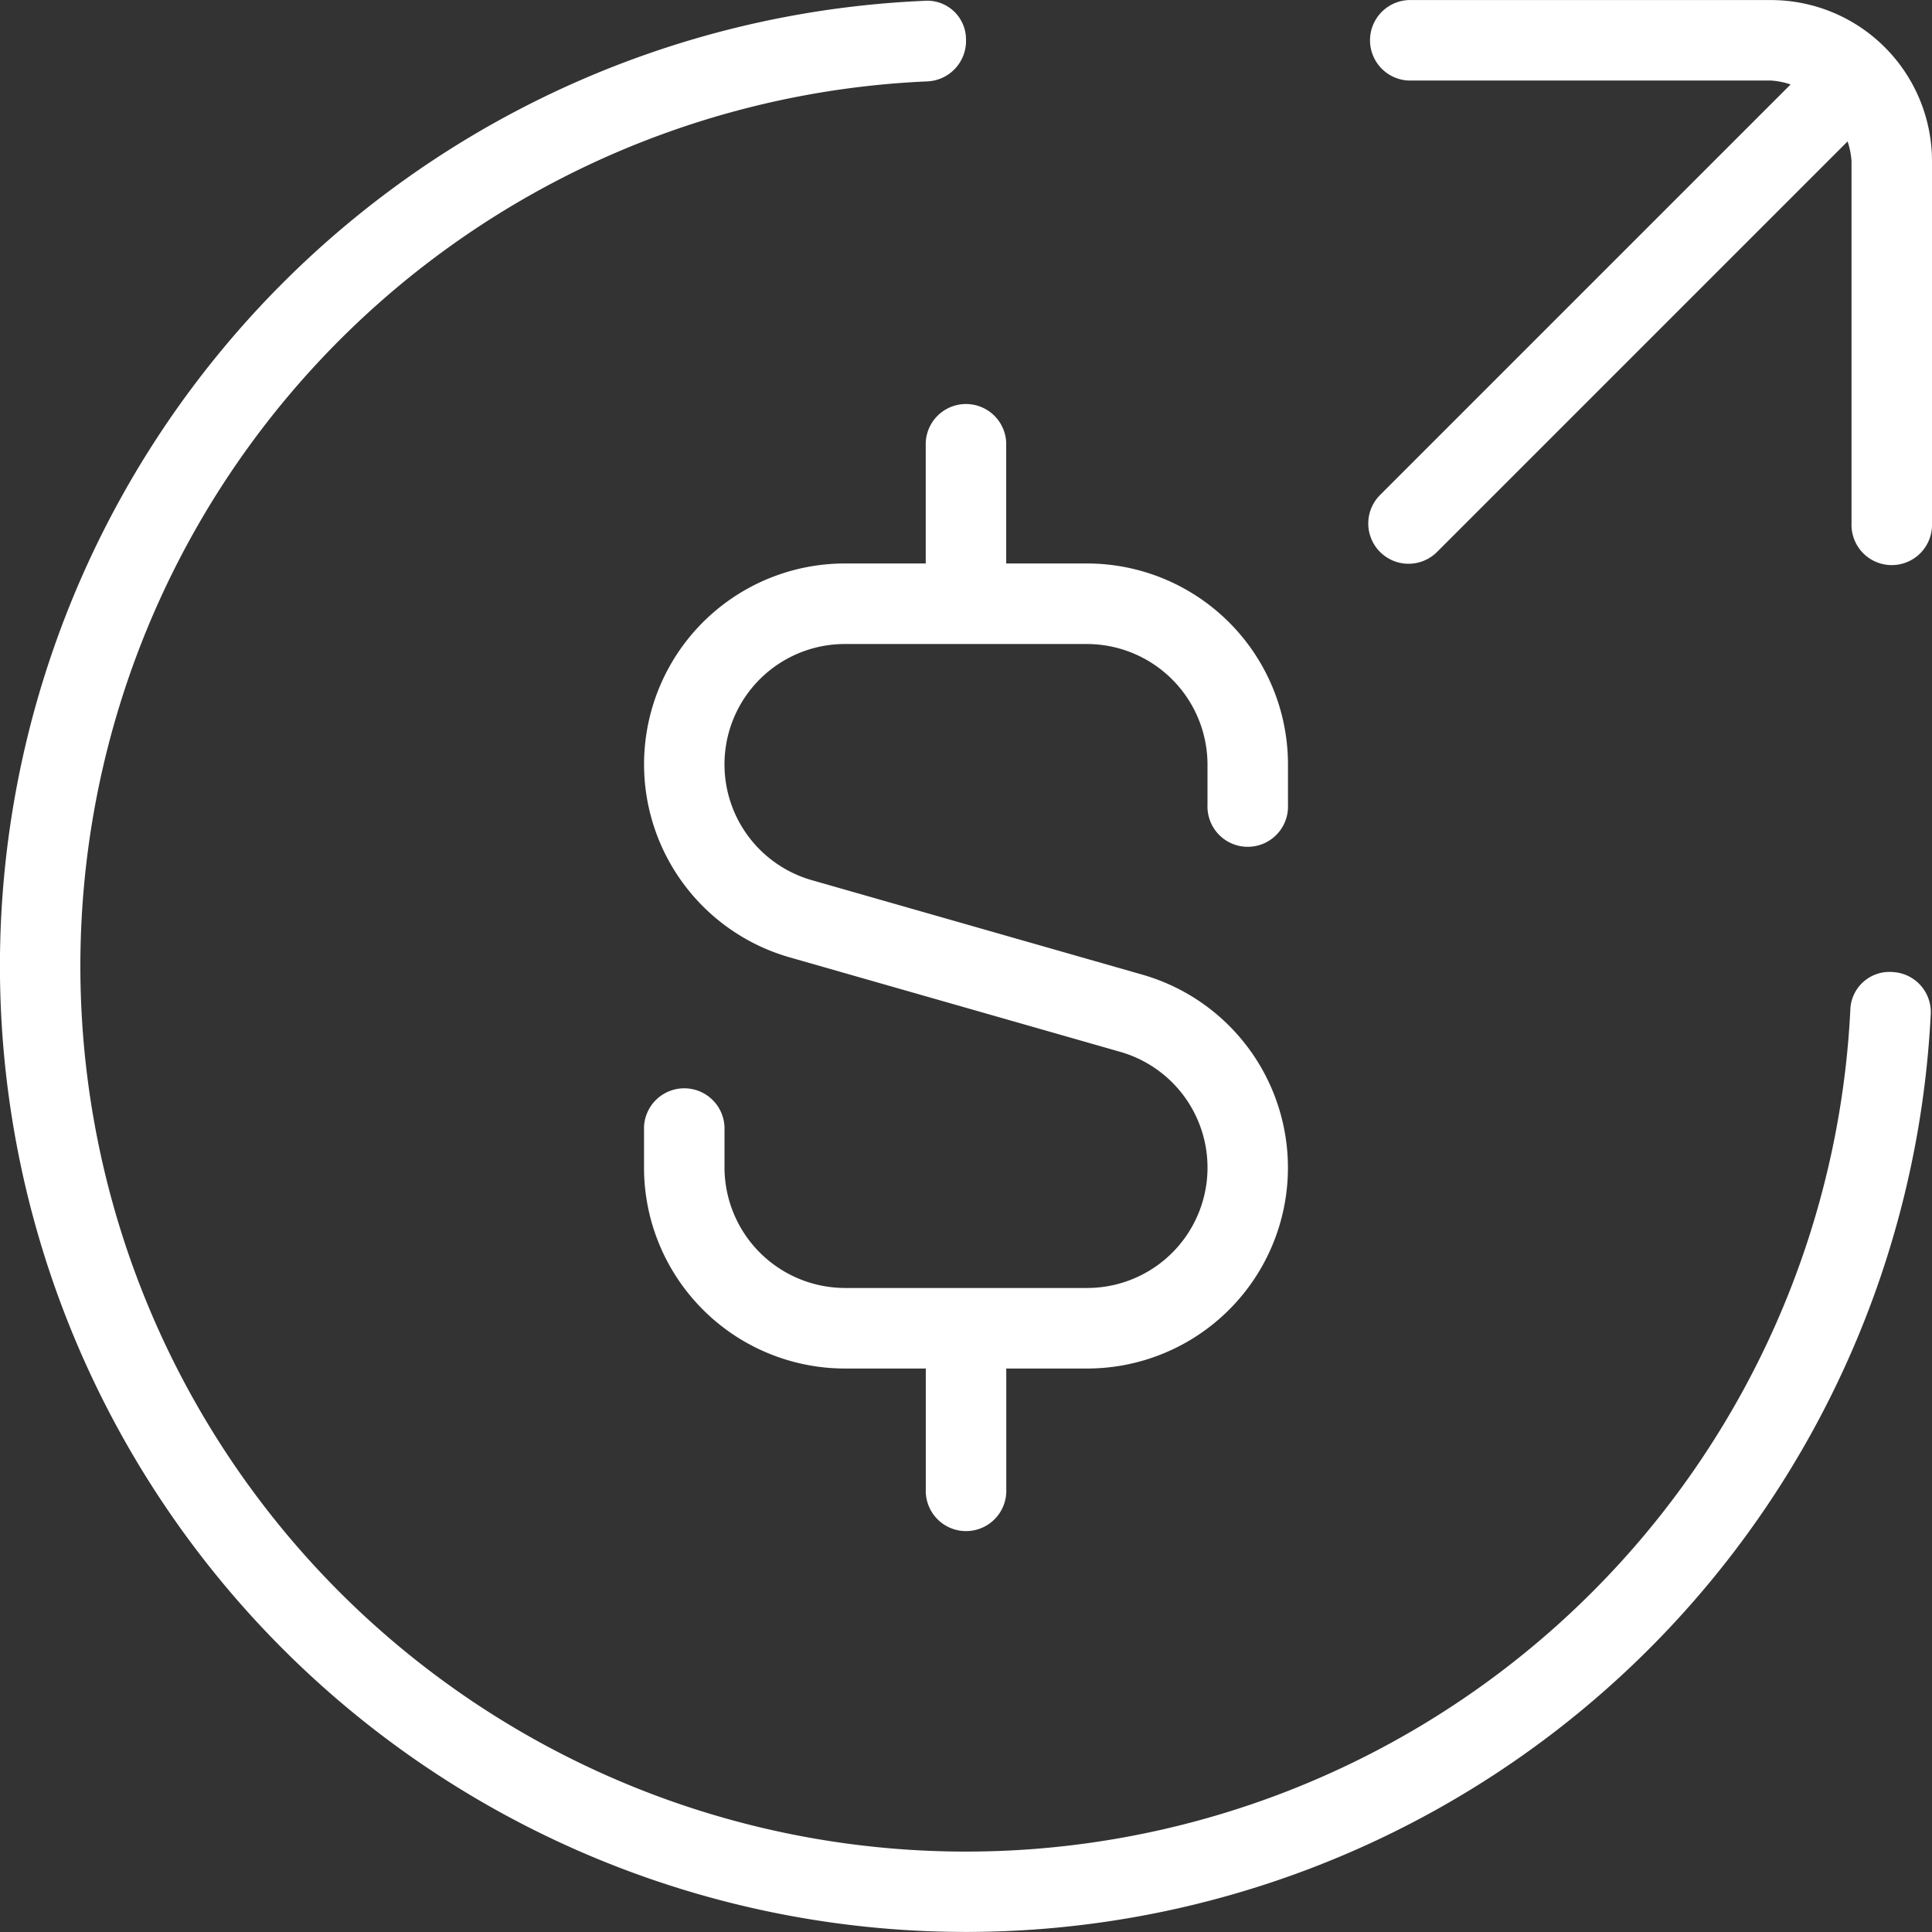 <svg xmlns="http://www.w3.org/2000/svg" width="32" height="32" viewBox="0 0 32 32" class="mx-auto lg:mx-0">
                                <rect x="0" y="0" width="32" height="32" fill="#333333" stroke="none"/>
                                <g id="ikona" transform="translate(0 0)">
                                    <path id="send-money" d="M32,2.667v6a.667.667,0,1,1-1.333,0v-6a1.329,1.329,0,0,0-.065-.325l-6.8,6.8a.667.667,0,0,1-.944-.943l6.8-6.8a1.259,1.259,0,0,0-.325-.065h-6a.667.667,0,0,1,0-1.333h6A2.669,2.669,0,0,1,32,2.667ZM31.347,16.1a.648.648,0,0,0-.7.633A14.667,14.667,0,1,1,15.361,1.348.67.67,0,0,0,16,.653a.641.641,0,0,0-.695-.639A16,16,0,1,0,31.979,16.8a.664.664,0,0,0-.633-.7ZM15.333,7.333v2h-1.34a3.326,3.326,0,0,0-.913,6.524l5.475,1.565a1.994,1.994,0,0,1-.548,3.911H13.993A2,2,0,0,1,12,19.34v-.673a.667.667,0,0,0-1.333,0v.673a3.33,3.33,0,0,0,3.327,3.327h1.34v2a.667.667,0,1,0,1.333,0v-2h1.34a3.326,3.326,0,0,0,.913-6.524l-5.475-1.565a1.994,1.994,0,0,1,.548-3.911h4.013A2,2,0,0,1,20,12.66v.673a.667.667,0,1,0,1.333,0V12.66a3.33,3.33,0,0,0-3.327-3.327h-1.34v-2a.667.667,0,0,0-1.333,0Z" fill="#fff"></path>
                                </g>
                                </svg>